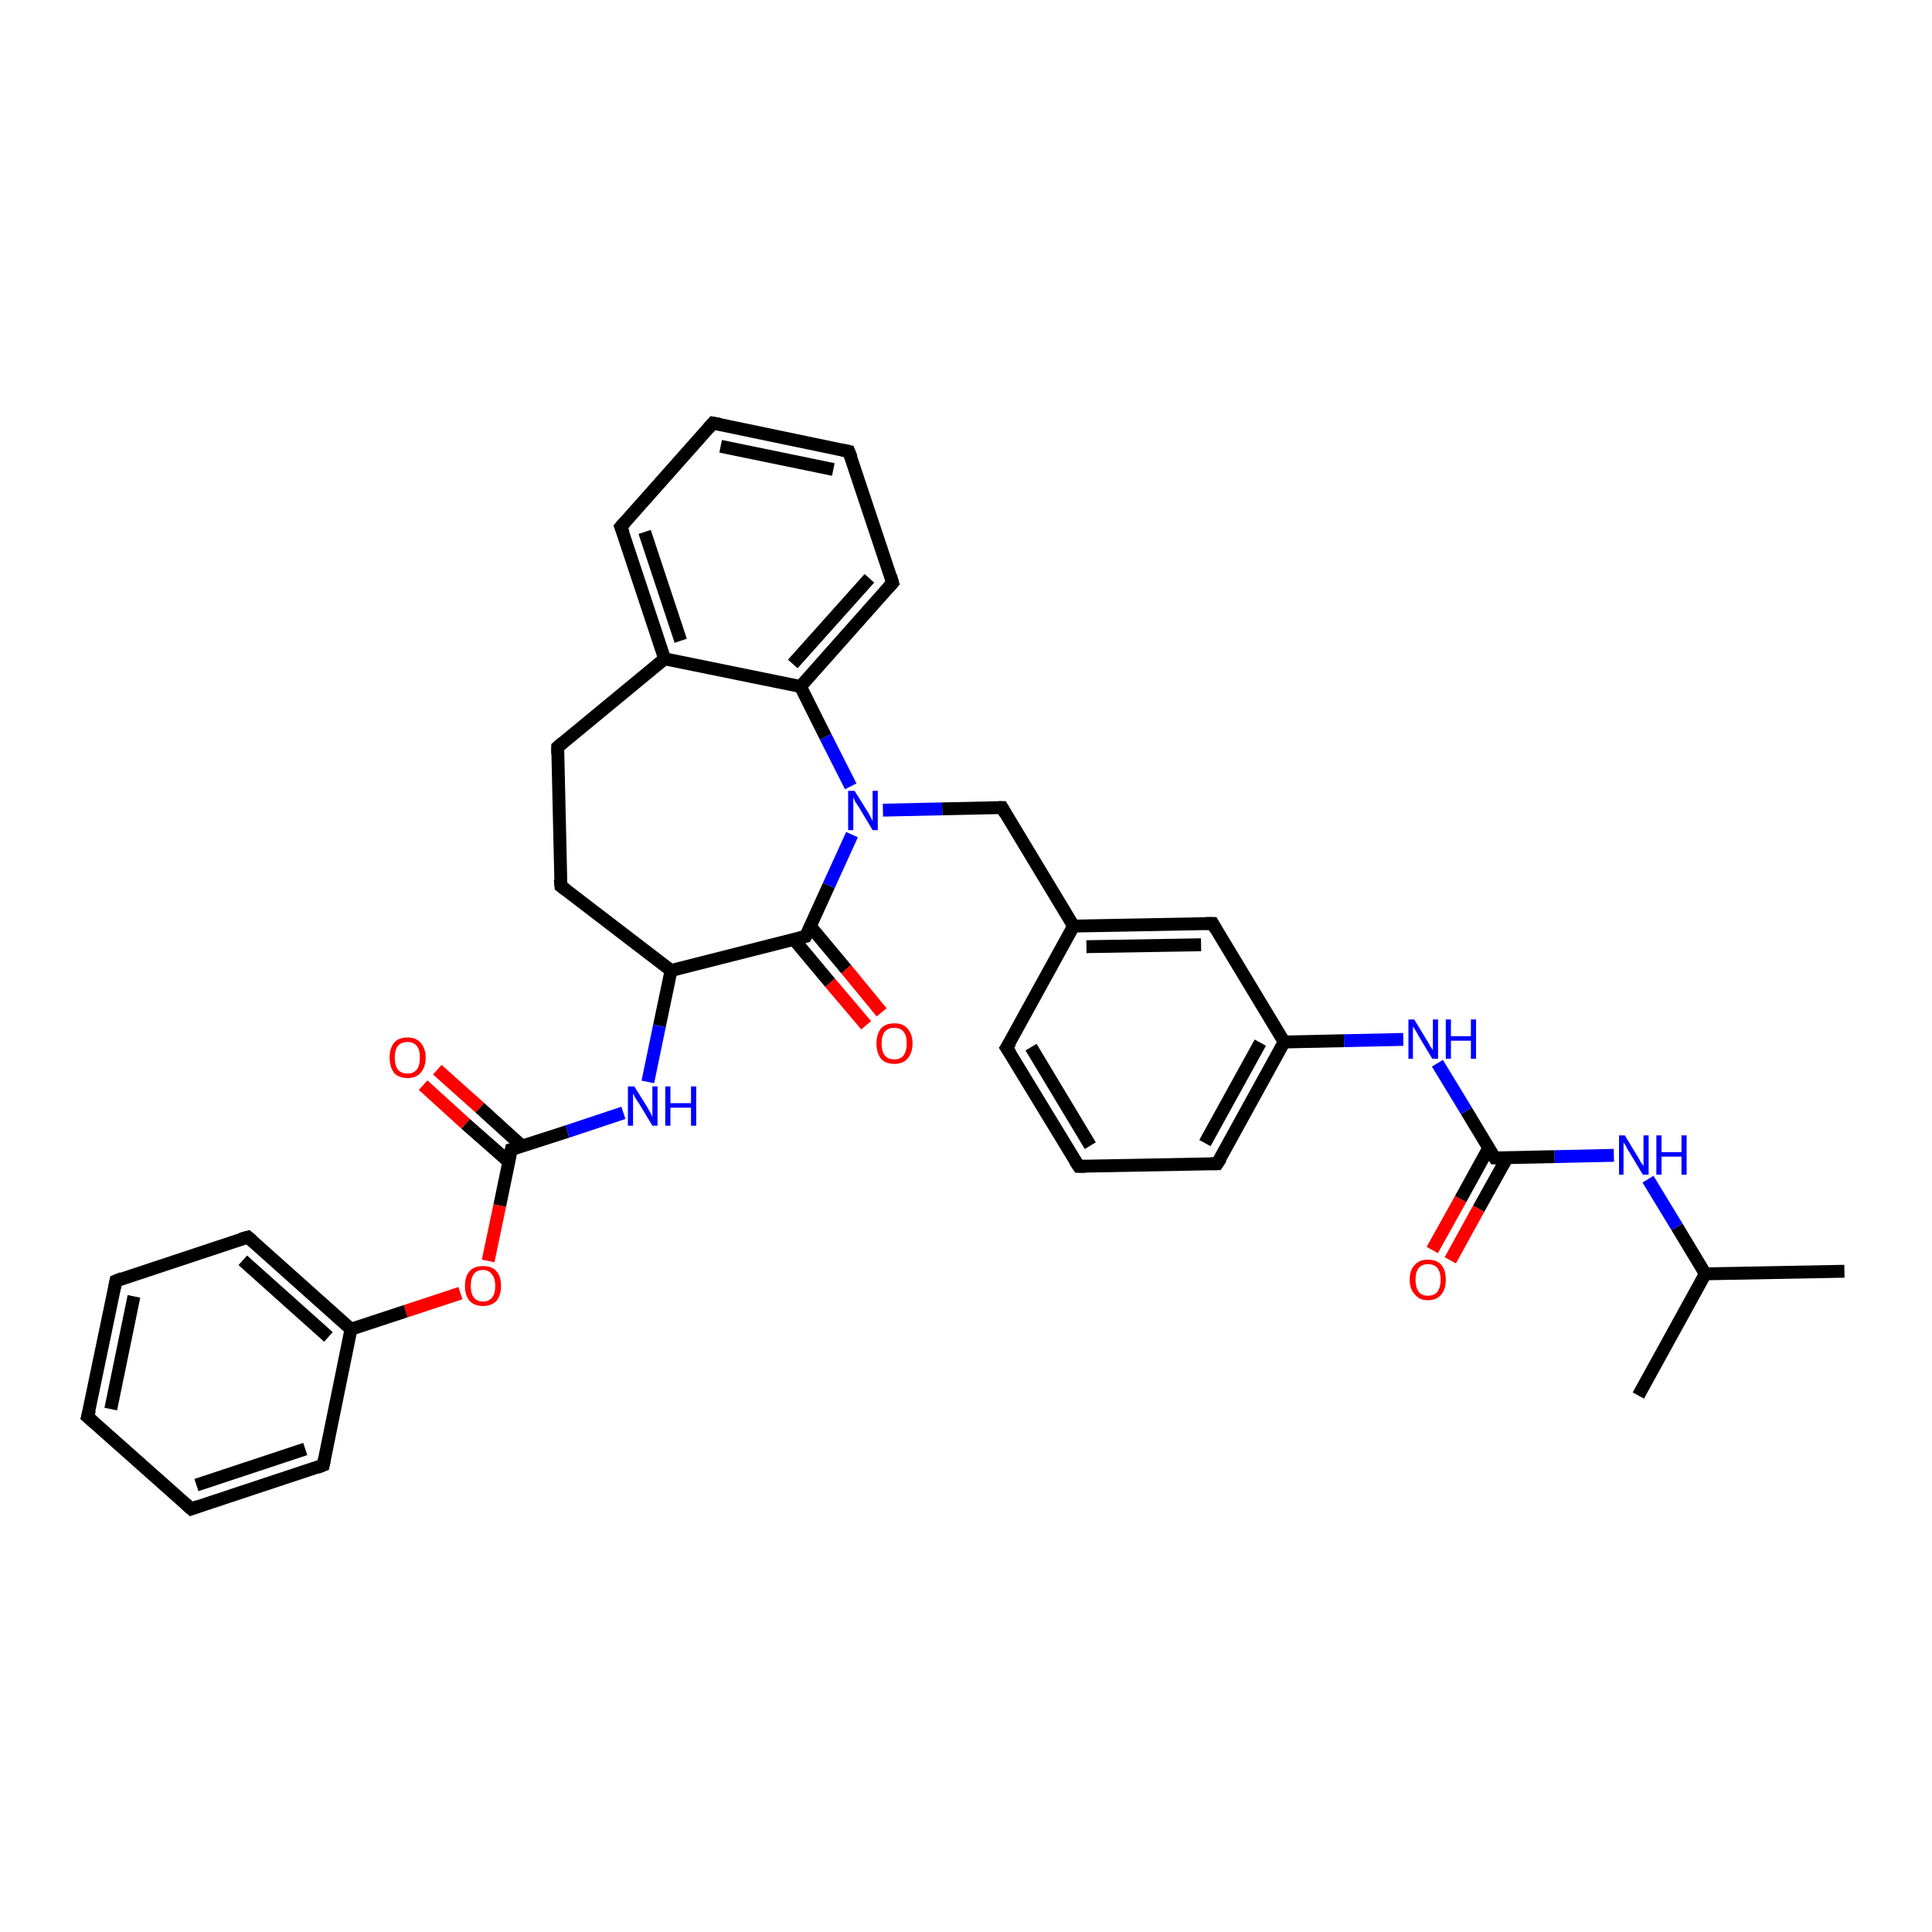 <?xml version='1.0' encoding='iso-8859-1'?>
<svg version='1.1' baseProfile='full'
              xmlns='http://www.w3.org/2000/svg'
                      xmlns:rdkit='http://www.rdkit.org/xml'
                      xmlns:xlink='http://www.w3.org/1999/xlink'
                  xml:space='preserve'
width='300px' height='300px' viewBox='0 0 300 300'>
<!-- END OF HEADER -->
<rect style='opacity:1.0;fill:#FFFFFF;stroke:none' width='300.0' height='300.0' x='0.0' y='0.0'> </rect>
<path class='bond-0 atom-0 atom-1' d='M 286.4,197.4 L 264.8,197.8' style='fill:none;fill-rule:evenodd;stroke:#000000;stroke-width:2.0px;stroke-linecap:butt;stroke-linejoin:miter;stroke-opacity:1' />
<path class='bond-1 atom-1 atom-2' d='M 264.8,197.8 L 254.4,216.7' style='fill:none;fill-rule:evenodd;stroke:#000000;stroke-width:2.0px;stroke-linecap:butt;stroke-linejoin:miter;stroke-opacity:1' />
<path class='bond-2 atom-1 atom-3' d='M 264.8,197.8 L 260.4,190.5' style='fill:none;fill-rule:evenodd;stroke:#000000;stroke-width:2.0px;stroke-linecap:butt;stroke-linejoin:miter;stroke-opacity:1' />
<path class='bond-2 atom-1 atom-3' d='M 260.4,190.5 L 255.9,183.1' style='fill:none;fill-rule:evenodd;stroke:#0000FF;stroke-width:2.0px;stroke-linecap:butt;stroke-linejoin:miter;stroke-opacity:1' />
<path class='bond-3 atom-3 atom-4' d='M 250.6,179.4 L 241.4,179.6' style='fill:none;fill-rule:evenodd;stroke:#0000FF;stroke-width:2.0px;stroke-linecap:butt;stroke-linejoin:miter;stroke-opacity:1' />
<path class='bond-3 atom-3 atom-4' d='M 241.4,179.6 L 232.1,179.8' style='fill:none;fill-rule:evenodd;stroke:#000000;stroke-width:2.0px;stroke-linecap:butt;stroke-linejoin:miter;stroke-opacity:1' />
<path class='bond-4 atom-4 atom-5' d='M 231.2,178.2 L 226.8,186.2' style='fill:none;fill-rule:evenodd;stroke:#000000;stroke-width:2.0px;stroke-linecap:butt;stroke-linejoin:miter;stroke-opacity:1' />
<path class='bond-4 atom-4 atom-5' d='M 226.8,186.2 L 222.4,194.1' style='fill:none;fill-rule:evenodd;stroke:#FF0000;stroke-width:2.0px;stroke-linecap:butt;stroke-linejoin:miter;stroke-opacity:1' />
<path class='bond-4 atom-4 atom-5' d='M 234.0,179.8 L 229.6,187.7' style='fill:none;fill-rule:evenodd;stroke:#000000;stroke-width:2.0px;stroke-linecap:butt;stroke-linejoin:miter;stroke-opacity:1' />
<path class='bond-4 atom-4 atom-5' d='M 229.6,187.7 L 225.2,195.7' style='fill:none;fill-rule:evenodd;stroke:#FF0000;stroke-width:2.0px;stroke-linecap:butt;stroke-linejoin:miter;stroke-opacity:1' />
<path class='bond-5 atom-4 atom-6' d='M 232.1,179.8 L 227.7,172.5' style='fill:none;fill-rule:evenodd;stroke:#000000;stroke-width:2.0px;stroke-linecap:butt;stroke-linejoin:miter;stroke-opacity:1' />
<path class='bond-5 atom-4 atom-6' d='M 227.7,172.5 L 223.2,165.1' style='fill:none;fill-rule:evenodd;stroke:#0000FF;stroke-width:2.0px;stroke-linecap:butt;stroke-linejoin:miter;stroke-opacity:1' />
<path class='bond-6 atom-6 atom-7' d='M 217.9,161.4 L 208.7,161.6' style='fill:none;fill-rule:evenodd;stroke:#0000FF;stroke-width:2.0px;stroke-linecap:butt;stroke-linejoin:miter;stroke-opacity:1' />
<path class='bond-6 atom-6 atom-7' d='M 208.7,161.6 L 199.4,161.8' style='fill:none;fill-rule:evenodd;stroke:#000000;stroke-width:2.0px;stroke-linecap:butt;stroke-linejoin:miter;stroke-opacity:1' />
<path class='bond-7 atom-7 atom-8' d='M 199.4,161.8 L 189.0,180.7' style='fill:none;fill-rule:evenodd;stroke:#000000;stroke-width:2.0px;stroke-linecap:butt;stroke-linejoin:miter;stroke-opacity:1' />
<path class='bond-7 atom-7 atom-8' d='M 195.7,161.9 L 187.1,177.5' style='fill:none;fill-rule:evenodd;stroke:#000000;stroke-width:2.0px;stroke-linecap:butt;stroke-linejoin:miter;stroke-opacity:1' />
<path class='bond-8 atom-8 atom-9' d='M 189.0,180.7 L 167.5,181.1' style='fill:none;fill-rule:evenodd;stroke:#000000;stroke-width:2.0px;stroke-linecap:butt;stroke-linejoin:miter;stroke-opacity:1' />
<path class='bond-9 atom-9 atom-10' d='M 167.5,181.1 L 156.3,162.7' style='fill:none;fill-rule:evenodd;stroke:#000000;stroke-width:2.0px;stroke-linecap:butt;stroke-linejoin:miter;stroke-opacity:1' />
<path class='bond-9 atom-9 atom-10' d='M 169.3,177.9 L 160.1,162.6' style='fill:none;fill-rule:evenodd;stroke:#000000;stroke-width:2.0px;stroke-linecap:butt;stroke-linejoin:miter;stroke-opacity:1' />
<path class='bond-10 atom-10 atom-11' d='M 156.3,162.7 L 166.7,143.8' style='fill:none;fill-rule:evenodd;stroke:#000000;stroke-width:2.0px;stroke-linecap:butt;stroke-linejoin:miter;stroke-opacity:1' />
<path class='bond-11 atom-11 atom-12' d='M 166.7,143.8 L 155.6,125.4' style='fill:none;fill-rule:evenodd;stroke:#000000;stroke-width:2.0px;stroke-linecap:butt;stroke-linejoin:miter;stroke-opacity:1' />
<path class='bond-12 atom-12 atom-13' d='M 155.6,125.4 L 146.3,125.6' style='fill:none;fill-rule:evenodd;stroke:#000000;stroke-width:2.0px;stroke-linecap:butt;stroke-linejoin:miter;stroke-opacity:1' />
<path class='bond-12 atom-12 atom-13' d='M 146.3,125.6 L 137.1,125.8' style='fill:none;fill-rule:evenodd;stroke:#0000FF;stroke-width:2.0px;stroke-linecap:butt;stroke-linejoin:miter;stroke-opacity:1' />
<path class='bond-13 atom-13 atom-14' d='M 132.1,122.1 L 128.2,114.4' style='fill:none;fill-rule:evenodd;stroke:#0000FF;stroke-width:2.0px;stroke-linecap:butt;stroke-linejoin:miter;stroke-opacity:1' />
<path class='bond-13 atom-13 atom-14' d='M 128.2,114.4 L 124.3,106.6' style='fill:none;fill-rule:evenodd;stroke:#000000;stroke-width:2.0px;stroke-linecap:butt;stroke-linejoin:miter;stroke-opacity:1' />
<path class='bond-14 atom-14 atom-15' d='M 124.3,106.6 L 138.6,90.5' style='fill:none;fill-rule:evenodd;stroke:#000000;stroke-width:2.0px;stroke-linecap:butt;stroke-linejoin:miter;stroke-opacity:1' />
<path class='bond-14 atom-14 atom-15' d='M 123.1,103.1 L 135.0,89.8' style='fill:none;fill-rule:evenodd;stroke:#000000;stroke-width:2.0px;stroke-linecap:butt;stroke-linejoin:miter;stroke-opacity:1' />
<path class='bond-15 atom-15 atom-16' d='M 138.6,90.5 L 131.8,70.1' style='fill:none;fill-rule:evenodd;stroke:#000000;stroke-width:2.0px;stroke-linecap:butt;stroke-linejoin:miter;stroke-opacity:1' />
<path class='bond-16 atom-16 atom-17' d='M 131.8,70.1 L 110.7,65.7' style='fill:none;fill-rule:evenodd;stroke:#000000;stroke-width:2.0px;stroke-linecap:butt;stroke-linejoin:miter;stroke-opacity:1' />
<path class='bond-16 atom-16 atom-17' d='M 129.4,72.9 L 111.9,69.3' style='fill:none;fill-rule:evenodd;stroke:#000000;stroke-width:2.0px;stroke-linecap:butt;stroke-linejoin:miter;stroke-opacity:1' />
<path class='bond-17 atom-17 atom-18' d='M 110.7,65.7 L 96.4,81.8' style='fill:none;fill-rule:evenodd;stroke:#000000;stroke-width:2.0px;stroke-linecap:butt;stroke-linejoin:miter;stroke-opacity:1' />
<path class='bond-18 atom-18 atom-19' d='M 96.4,81.8 L 103.2,102.3' style='fill:none;fill-rule:evenodd;stroke:#000000;stroke-width:2.0px;stroke-linecap:butt;stroke-linejoin:miter;stroke-opacity:1' />
<path class='bond-18 atom-18 atom-19' d='M 100.1,82.6 L 105.7,99.5' style='fill:none;fill-rule:evenodd;stroke:#000000;stroke-width:2.0px;stroke-linecap:butt;stroke-linejoin:miter;stroke-opacity:1' />
<path class='bond-19 atom-19 atom-20' d='M 103.2,102.3 L 86.6,116.0' style='fill:none;fill-rule:evenodd;stroke:#000000;stroke-width:2.0px;stroke-linecap:butt;stroke-linejoin:miter;stroke-opacity:1' />
<path class='bond-20 atom-20 atom-21' d='M 86.6,116.0 L 87.1,137.6' style='fill:none;fill-rule:evenodd;stroke:#000000;stroke-width:2.0px;stroke-linecap:butt;stroke-linejoin:miter;stroke-opacity:1' />
<path class='bond-21 atom-21 atom-22' d='M 87.1,137.6 L 104.2,150.7' style='fill:none;fill-rule:evenodd;stroke:#000000;stroke-width:2.0px;stroke-linecap:butt;stroke-linejoin:miter;stroke-opacity:1' />
<path class='bond-22 atom-22 atom-23' d='M 104.2,150.7 L 102.4,159.3' style='fill:none;fill-rule:evenodd;stroke:#000000;stroke-width:2.0px;stroke-linecap:butt;stroke-linejoin:miter;stroke-opacity:1' />
<path class='bond-22 atom-22 atom-23' d='M 102.4,159.3 L 100.6,168.0' style='fill:none;fill-rule:evenodd;stroke:#0000FF;stroke-width:2.0px;stroke-linecap:butt;stroke-linejoin:miter;stroke-opacity:1' />
<path class='bond-23 atom-23 atom-24' d='M 96.8,172.8 L 88.1,175.7' style='fill:none;fill-rule:evenodd;stroke:#0000FF;stroke-width:2.0px;stroke-linecap:butt;stroke-linejoin:miter;stroke-opacity:1' />
<path class='bond-23 atom-23 atom-24' d='M 88.1,175.7 L 79.4,178.5' style='fill:none;fill-rule:evenodd;stroke:#000000;stroke-width:2.0px;stroke-linecap:butt;stroke-linejoin:miter;stroke-opacity:1' />
<path class='bond-24 atom-24 atom-25' d='M 81.1,178.0 L 74.5,172.0' style='fill:none;fill-rule:evenodd;stroke:#000000;stroke-width:2.0px;stroke-linecap:butt;stroke-linejoin:miter;stroke-opacity:1' />
<path class='bond-24 atom-24 atom-25' d='M 74.5,172.0 L 67.9,166.1' style='fill:none;fill-rule:evenodd;stroke:#FF0000;stroke-width:2.0px;stroke-linecap:butt;stroke-linejoin:miter;stroke-opacity:1' />
<path class='bond-24 atom-24 atom-25' d='M 79.0,180.4 L 72.3,174.5' style='fill:none;fill-rule:evenodd;stroke:#000000;stroke-width:2.0px;stroke-linecap:butt;stroke-linejoin:miter;stroke-opacity:1' />
<path class='bond-24 atom-24 atom-25' d='M 72.3,174.5 L 65.7,168.5' style='fill:none;fill-rule:evenodd;stroke:#FF0000;stroke-width:2.0px;stroke-linecap:butt;stroke-linejoin:miter;stroke-opacity:1' />
<path class='bond-25 atom-24 atom-26' d='M 79.4,178.5 L 77.6,187.2' style='fill:none;fill-rule:evenodd;stroke:#000000;stroke-width:2.0px;stroke-linecap:butt;stroke-linejoin:miter;stroke-opacity:1' />
<path class='bond-25 atom-24 atom-26' d='M 77.6,187.2 L 75.8,195.8' style='fill:none;fill-rule:evenodd;stroke:#FF0000;stroke-width:2.0px;stroke-linecap:butt;stroke-linejoin:miter;stroke-opacity:1' />
<path class='bond-26 atom-26 atom-27' d='M 71.5,200.8 L 63.0,203.6' style='fill:none;fill-rule:evenodd;stroke:#FF0000;stroke-width:2.0px;stroke-linecap:butt;stroke-linejoin:miter;stroke-opacity:1' />
<path class='bond-26 atom-26 atom-27' d='M 63.0,203.6 L 54.5,206.4' style='fill:none;fill-rule:evenodd;stroke:#000000;stroke-width:2.0px;stroke-linecap:butt;stroke-linejoin:miter;stroke-opacity:1' />
<path class='bond-27 atom-27 atom-28' d='M 54.5,206.4 L 38.5,192.1' style='fill:none;fill-rule:evenodd;stroke:#000000;stroke-width:2.0px;stroke-linecap:butt;stroke-linejoin:miter;stroke-opacity:1' />
<path class='bond-27 atom-27 atom-28' d='M 51.0,207.6 L 37.7,195.7' style='fill:none;fill-rule:evenodd;stroke:#000000;stroke-width:2.0px;stroke-linecap:butt;stroke-linejoin:miter;stroke-opacity:1' />
<path class='bond-28 atom-28 atom-29' d='M 38.5,192.1 L 18.0,198.9' style='fill:none;fill-rule:evenodd;stroke:#000000;stroke-width:2.0px;stroke-linecap:butt;stroke-linejoin:miter;stroke-opacity:1' />
<path class='bond-29 atom-29 atom-30' d='M 18.0,198.9 L 13.6,220.0' style='fill:none;fill-rule:evenodd;stroke:#000000;stroke-width:2.0px;stroke-linecap:butt;stroke-linejoin:miter;stroke-opacity:1' />
<path class='bond-29 atom-29 atom-30' d='M 20.8,201.3 L 17.2,218.8' style='fill:none;fill-rule:evenodd;stroke:#000000;stroke-width:2.0px;stroke-linecap:butt;stroke-linejoin:miter;stroke-opacity:1' />
<path class='bond-30 atom-30 atom-31' d='M 13.6,220.0 L 29.7,234.3' style='fill:none;fill-rule:evenodd;stroke:#000000;stroke-width:2.0px;stroke-linecap:butt;stroke-linejoin:miter;stroke-opacity:1' />
<path class='bond-31 atom-31 atom-32' d='M 29.7,234.3 L 50.2,227.5' style='fill:none;fill-rule:evenodd;stroke:#000000;stroke-width:2.0px;stroke-linecap:butt;stroke-linejoin:miter;stroke-opacity:1' />
<path class='bond-31 atom-31 atom-32' d='M 30.5,230.6 L 47.4,225.0' style='fill:none;fill-rule:evenodd;stroke:#000000;stroke-width:2.0px;stroke-linecap:butt;stroke-linejoin:miter;stroke-opacity:1' />
<path class='bond-32 atom-22 atom-33' d='M 104.2,150.7 L 125.1,145.4' style='fill:none;fill-rule:evenodd;stroke:#000000;stroke-width:2.0px;stroke-linecap:butt;stroke-linejoin:miter;stroke-opacity:1' />
<path class='bond-33 atom-33 atom-34' d='M 123.3,145.9 L 128.9,152.6' style='fill:none;fill-rule:evenodd;stroke:#000000;stroke-width:2.0px;stroke-linecap:butt;stroke-linejoin:miter;stroke-opacity:1' />
<path class='bond-33 atom-33 atom-34' d='M 128.9,152.6 L 134.5,159.2' style='fill:none;fill-rule:evenodd;stroke:#FF0000;stroke-width:2.0px;stroke-linecap:butt;stroke-linejoin:miter;stroke-opacity:1' />
<path class='bond-33 atom-33 atom-34' d='M 125.8,143.8 L 131.4,150.5' style='fill:none;fill-rule:evenodd;stroke:#000000;stroke-width:2.0px;stroke-linecap:butt;stroke-linejoin:miter;stroke-opacity:1' />
<path class='bond-33 atom-33 atom-34' d='M 131.4,150.5 L 136.9,157.2' style='fill:none;fill-rule:evenodd;stroke:#FF0000;stroke-width:2.0px;stroke-linecap:butt;stroke-linejoin:miter;stroke-opacity:1' />
<path class='bond-34 atom-11 atom-35' d='M 166.7,143.8 L 188.3,143.4' style='fill:none;fill-rule:evenodd;stroke:#000000;stroke-width:2.0px;stroke-linecap:butt;stroke-linejoin:miter;stroke-opacity:1' />
<path class='bond-34 atom-11 atom-35' d='M 168.7,147.0 L 186.5,146.7' style='fill:none;fill-rule:evenodd;stroke:#000000;stroke-width:2.0px;stroke-linecap:butt;stroke-linejoin:miter;stroke-opacity:1' />
<path class='bond-35 atom-35 atom-7' d='M 188.3,143.4 L 199.4,161.8' style='fill:none;fill-rule:evenodd;stroke:#000000;stroke-width:2.0px;stroke-linecap:butt;stroke-linejoin:miter;stroke-opacity:1' />
<path class='bond-36 atom-33 atom-13' d='M 125.1,145.4 L 128.7,137.5' style='fill:none;fill-rule:evenodd;stroke:#000000;stroke-width:2.0px;stroke-linecap:butt;stroke-linejoin:miter;stroke-opacity:1' />
<path class='bond-36 atom-33 atom-13' d='M 128.7,137.5 L 132.3,129.6' style='fill:none;fill-rule:evenodd;stroke:#0000FF;stroke-width:2.0px;stroke-linecap:butt;stroke-linejoin:miter;stroke-opacity:1' />
<path class='bond-37 atom-19 atom-14' d='M 103.2,102.3 L 124.3,106.6' style='fill:none;fill-rule:evenodd;stroke:#000000;stroke-width:2.0px;stroke-linecap:butt;stroke-linejoin:miter;stroke-opacity:1' />
<path class='bond-38 atom-32 atom-27' d='M 50.2,227.5 L 54.5,206.4' style='fill:none;fill-rule:evenodd;stroke:#000000;stroke-width:2.0px;stroke-linecap:butt;stroke-linejoin:miter;stroke-opacity:1' />
<path d='M 232.6,179.8 L 232.1,179.8 L 231.9,179.5' style='fill:none;stroke:#000000;stroke-width:2.0px;stroke-linecap:butt;stroke-linejoin:miter;stroke-opacity:1;' />
<path d='M 189.6,179.8 L 189.0,180.7 L 188.0,180.7' style='fill:none;stroke:#000000;stroke-width:2.0px;stroke-linecap:butt;stroke-linejoin:miter;stroke-opacity:1;' />
<path d='M 168.6,181.1 L 167.5,181.1 L 166.9,180.2' style='fill:none;stroke:#000000;stroke-width:2.0px;stroke-linecap:butt;stroke-linejoin:miter;stroke-opacity:1;' />
<path d='M 156.9,163.6 L 156.3,162.7 L 156.9,161.8' style='fill:none;stroke:#000000;stroke-width:2.0px;stroke-linecap:butt;stroke-linejoin:miter;stroke-opacity:1;' />
<path d='M 156.1,126.3 L 155.6,125.4 L 155.1,125.4' style='fill:none;stroke:#000000;stroke-width:2.0px;stroke-linecap:butt;stroke-linejoin:miter;stroke-opacity:1;' />
<path d='M 137.9,91.3 L 138.6,90.5 L 138.3,89.5' style='fill:none;stroke:#000000;stroke-width:2.0px;stroke-linecap:butt;stroke-linejoin:miter;stroke-opacity:1;' />
<path d='M 132.2,71.1 L 131.8,70.1 L 130.8,69.9' style='fill:none;stroke:#000000;stroke-width:2.0px;stroke-linecap:butt;stroke-linejoin:miter;stroke-opacity:1;' />
<path d='M 111.8,65.9 L 110.7,65.7 L 110.0,66.5' style='fill:none;stroke:#000000;stroke-width:2.0px;stroke-linecap:butt;stroke-linejoin:miter;stroke-opacity:1;' />
<path d='M 97.1,81.0 L 96.4,81.8 L 96.8,82.8' style='fill:none;stroke:#000000;stroke-width:2.0px;stroke-linecap:butt;stroke-linejoin:miter;stroke-opacity:1;' />
<path d='M 87.4,115.3 L 86.6,116.0 L 86.6,117.1' style='fill:none;stroke:#000000;stroke-width:2.0px;stroke-linecap:butt;stroke-linejoin:miter;stroke-opacity:1;' />
<path d='M 87.0,136.5 L 87.1,137.6 L 87.9,138.2' style='fill:none;stroke:#000000;stroke-width:2.0px;stroke-linecap:butt;stroke-linejoin:miter;stroke-opacity:1;' />
<path d='M 79.8,178.4 L 79.4,178.5 L 79.3,179.0' style='fill:none;stroke:#000000;stroke-width:2.0px;stroke-linecap:butt;stroke-linejoin:miter;stroke-opacity:1;' />
<path d='M 39.3,192.8 L 38.5,192.1 L 37.4,192.4' style='fill:none;stroke:#000000;stroke-width:2.0px;stroke-linecap:butt;stroke-linejoin:miter;stroke-opacity:1;' />
<path d='M 19.0,198.5 L 18.0,198.9 L 17.8,199.9' style='fill:none;stroke:#000000;stroke-width:2.0px;stroke-linecap:butt;stroke-linejoin:miter;stroke-opacity:1;' />
<path d='M 13.9,218.9 L 13.6,220.0 L 14.4,220.7' style='fill:none;stroke:#000000;stroke-width:2.0px;stroke-linecap:butt;stroke-linejoin:miter;stroke-opacity:1;' />
<path d='M 28.9,233.6 L 29.7,234.3 L 30.8,233.9' style='fill:none;stroke:#000000;stroke-width:2.0px;stroke-linecap:butt;stroke-linejoin:miter;stroke-opacity:1;' />
<path d='M 49.2,227.9 L 50.2,227.5 L 50.4,226.5' style='fill:none;stroke:#000000;stroke-width:2.0px;stroke-linecap:butt;stroke-linejoin:miter;stroke-opacity:1;' />
<path d='M 124.0,145.7 L 125.1,145.4 L 125.3,145.0' style='fill:none;stroke:#000000;stroke-width:2.0px;stroke-linecap:butt;stroke-linejoin:miter;stroke-opacity:1;' />
<path d='M 187.2,143.4 L 188.3,143.4 L 188.8,144.3' style='fill:none;stroke:#000000;stroke-width:2.0px;stroke-linecap:butt;stroke-linejoin:miter;stroke-opacity:1;' />
<path class='atom-3' d='M 252.3 176.3
L 254.3 179.6
Q 254.5 179.9, 254.8 180.5
Q 255.2 181.0, 255.2 181.1
L 255.2 176.3
L 256.0 176.3
L 256.0 182.4
L 255.1 182.4
L 253.0 178.9
Q 252.7 178.5, 252.5 178.0
Q 252.2 177.5, 252.1 177.4
L 252.1 182.4
L 251.4 182.4
L 251.4 176.3
L 252.3 176.3
' fill='#0000FF'/>
<path class='atom-3' d='M 257.2 176.3
L 258.0 176.3
L 258.0 178.9
L 261.1 178.9
L 261.1 176.3
L 261.9 176.3
L 261.9 182.4
L 261.1 182.4
L 261.1 179.6
L 258.0 179.6
L 258.0 182.4
L 257.2 182.4
L 257.2 176.3
' fill='#0000FF'/>
<path class='atom-5' d='M 218.9 198.7
Q 218.9 197.2, 219.7 196.4
Q 220.4 195.6, 221.7 195.6
Q 223.1 195.6, 223.8 196.4
Q 224.5 197.2, 224.5 198.7
Q 224.5 200.2, 223.8 201.0
Q 223.1 201.9, 221.7 201.9
Q 220.4 201.9, 219.7 201.0
Q 218.9 200.2, 218.9 198.7
M 221.7 201.2
Q 222.7 201.2, 223.2 200.6
Q 223.7 199.9, 223.7 198.7
Q 223.7 197.5, 223.2 196.9
Q 222.7 196.3, 221.7 196.3
Q 220.8 196.3, 220.3 196.9
Q 219.8 197.5, 219.8 198.7
Q 219.8 199.9, 220.3 200.6
Q 220.8 201.2, 221.7 201.2
' fill='#FF0000'/>
<path class='atom-6' d='M 219.6 158.3
L 221.6 161.6
Q 221.8 161.9, 222.1 162.5
Q 222.5 163.0, 222.5 163.1
L 222.5 158.3
L 223.3 158.3
L 223.3 164.4
L 222.4 164.4
L 220.3 160.9
Q 220.1 160.5, 219.8 160.0
Q 219.5 159.5, 219.4 159.4
L 219.4 164.4
L 218.7 164.4
L 218.7 158.3
L 219.6 158.3
' fill='#0000FF'/>
<path class='atom-6' d='M 224.5 158.3
L 225.3 158.3
L 225.3 160.9
L 228.4 160.9
L 228.4 158.3
L 229.2 158.3
L 229.2 164.4
L 228.4 164.4
L 228.4 161.6
L 225.3 161.6
L 225.3 164.4
L 224.5 164.4
L 224.5 158.3
' fill='#0000FF'/>
<path class='atom-13' d='M 132.7 122.8
L 134.7 126.0
Q 134.9 126.3, 135.2 126.9
Q 135.5 127.5, 135.5 127.5
L 135.5 122.8
L 136.3 122.8
L 136.3 128.9
L 135.5 128.9
L 133.4 125.4
Q 133.1 124.9, 132.8 124.5
Q 132.6 124.0, 132.5 123.8
L 132.5 128.9
L 131.7 128.9
L 131.7 122.8
L 132.7 122.8
' fill='#0000FF'/>
<path class='atom-23' d='M 98.5 168.7
L 100.5 171.9
Q 100.7 172.3, 101.0 172.8
Q 101.3 173.4, 101.3 173.5
L 101.3 168.7
L 102.1 168.7
L 102.1 174.8
L 101.3 174.8
L 99.2 171.3
Q 98.9 170.9, 98.6 170.4
Q 98.4 169.9, 98.3 169.8
L 98.3 174.8
L 97.5 174.8
L 97.5 168.7
L 98.5 168.7
' fill='#0000FF'/>
<path class='atom-23' d='M 103.3 168.7
L 104.1 168.7
L 104.1 171.3
L 107.3 171.3
L 107.3 168.7
L 108.1 168.7
L 108.1 174.8
L 107.3 174.8
L 107.3 172.0
L 104.1 172.0
L 104.1 174.8
L 103.3 174.8
L 103.3 168.7
' fill='#0000FF'/>
<path class='atom-25' d='M 60.5 164.2
Q 60.5 162.8, 61.2 161.9
Q 61.9 161.1, 63.3 161.1
Q 64.6 161.1, 65.3 161.9
Q 66.1 162.8, 66.1 164.2
Q 66.1 165.7, 65.3 166.6
Q 64.6 167.4, 63.3 167.4
Q 61.9 167.4, 61.2 166.6
Q 60.5 165.7, 60.5 164.2
M 63.3 166.7
Q 64.2 166.7, 64.7 166.1
Q 65.2 165.5, 65.2 164.2
Q 65.2 163.0, 64.7 162.4
Q 64.2 161.8, 63.3 161.8
Q 62.3 161.8, 61.8 162.4
Q 61.3 163.0, 61.3 164.2
Q 61.3 165.5, 61.8 166.1
Q 62.3 166.7, 63.3 166.7
' fill='#FF0000'/>
<path class='atom-26' d='M 72.2 199.7
Q 72.2 198.2, 72.9 197.4
Q 73.6 196.6, 75.0 196.6
Q 76.4 196.6, 77.1 197.4
Q 77.8 198.2, 77.8 199.7
Q 77.8 201.1, 77.1 202.0
Q 76.3 202.8, 75.0 202.8
Q 73.7 202.8, 72.9 202.0
Q 72.2 201.1, 72.2 199.7
M 75.0 202.1
Q 75.9 202.1, 76.4 201.5
Q 76.9 200.9, 76.9 199.7
Q 76.9 198.5, 76.4 197.9
Q 75.9 197.2, 75.0 197.2
Q 74.1 197.2, 73.6 197.8
Q 73.1 198.5, 73.1 199.7
Q 73.1 200.9, 73.6 201.5
Q 74.1 202.1, 75.0 202.1
' fill='#FF0000'/>
<path class='atom-34' d='M 136.1 162.0
Q 136.1 160.6, 136.8 159.7
Q 137.5 158.9, 138.9 158.9
Q 140.2 158.9, 140.9 159.7
Q 141.7 160.6, 141.7 162.0
Q 141.7 163.5, 140.9 164.4
Q 140.2 165.2, 138.9 165.2
Q 137.5 165.2, 136.8 164.4
Q 136.1 163.5, 136.1 162.0
M 138.9 164.5
Q 139.8 164.5, 140.3 163.9
Q 140.8 163.2, 140.8 162.0
Q 140.8 160.8, 140.3 160.2
Q 139.8 159.6, 138.9 159.6
Q 137.9 159.6, 137.4 160.2
Q 136.9 160.8, 136.9 162.0
Q 136.9 163.3, 137.4 163.9
Q 137.9 164.5, 138.9 164.5
' fill='#FF0000'/>
</svg>
